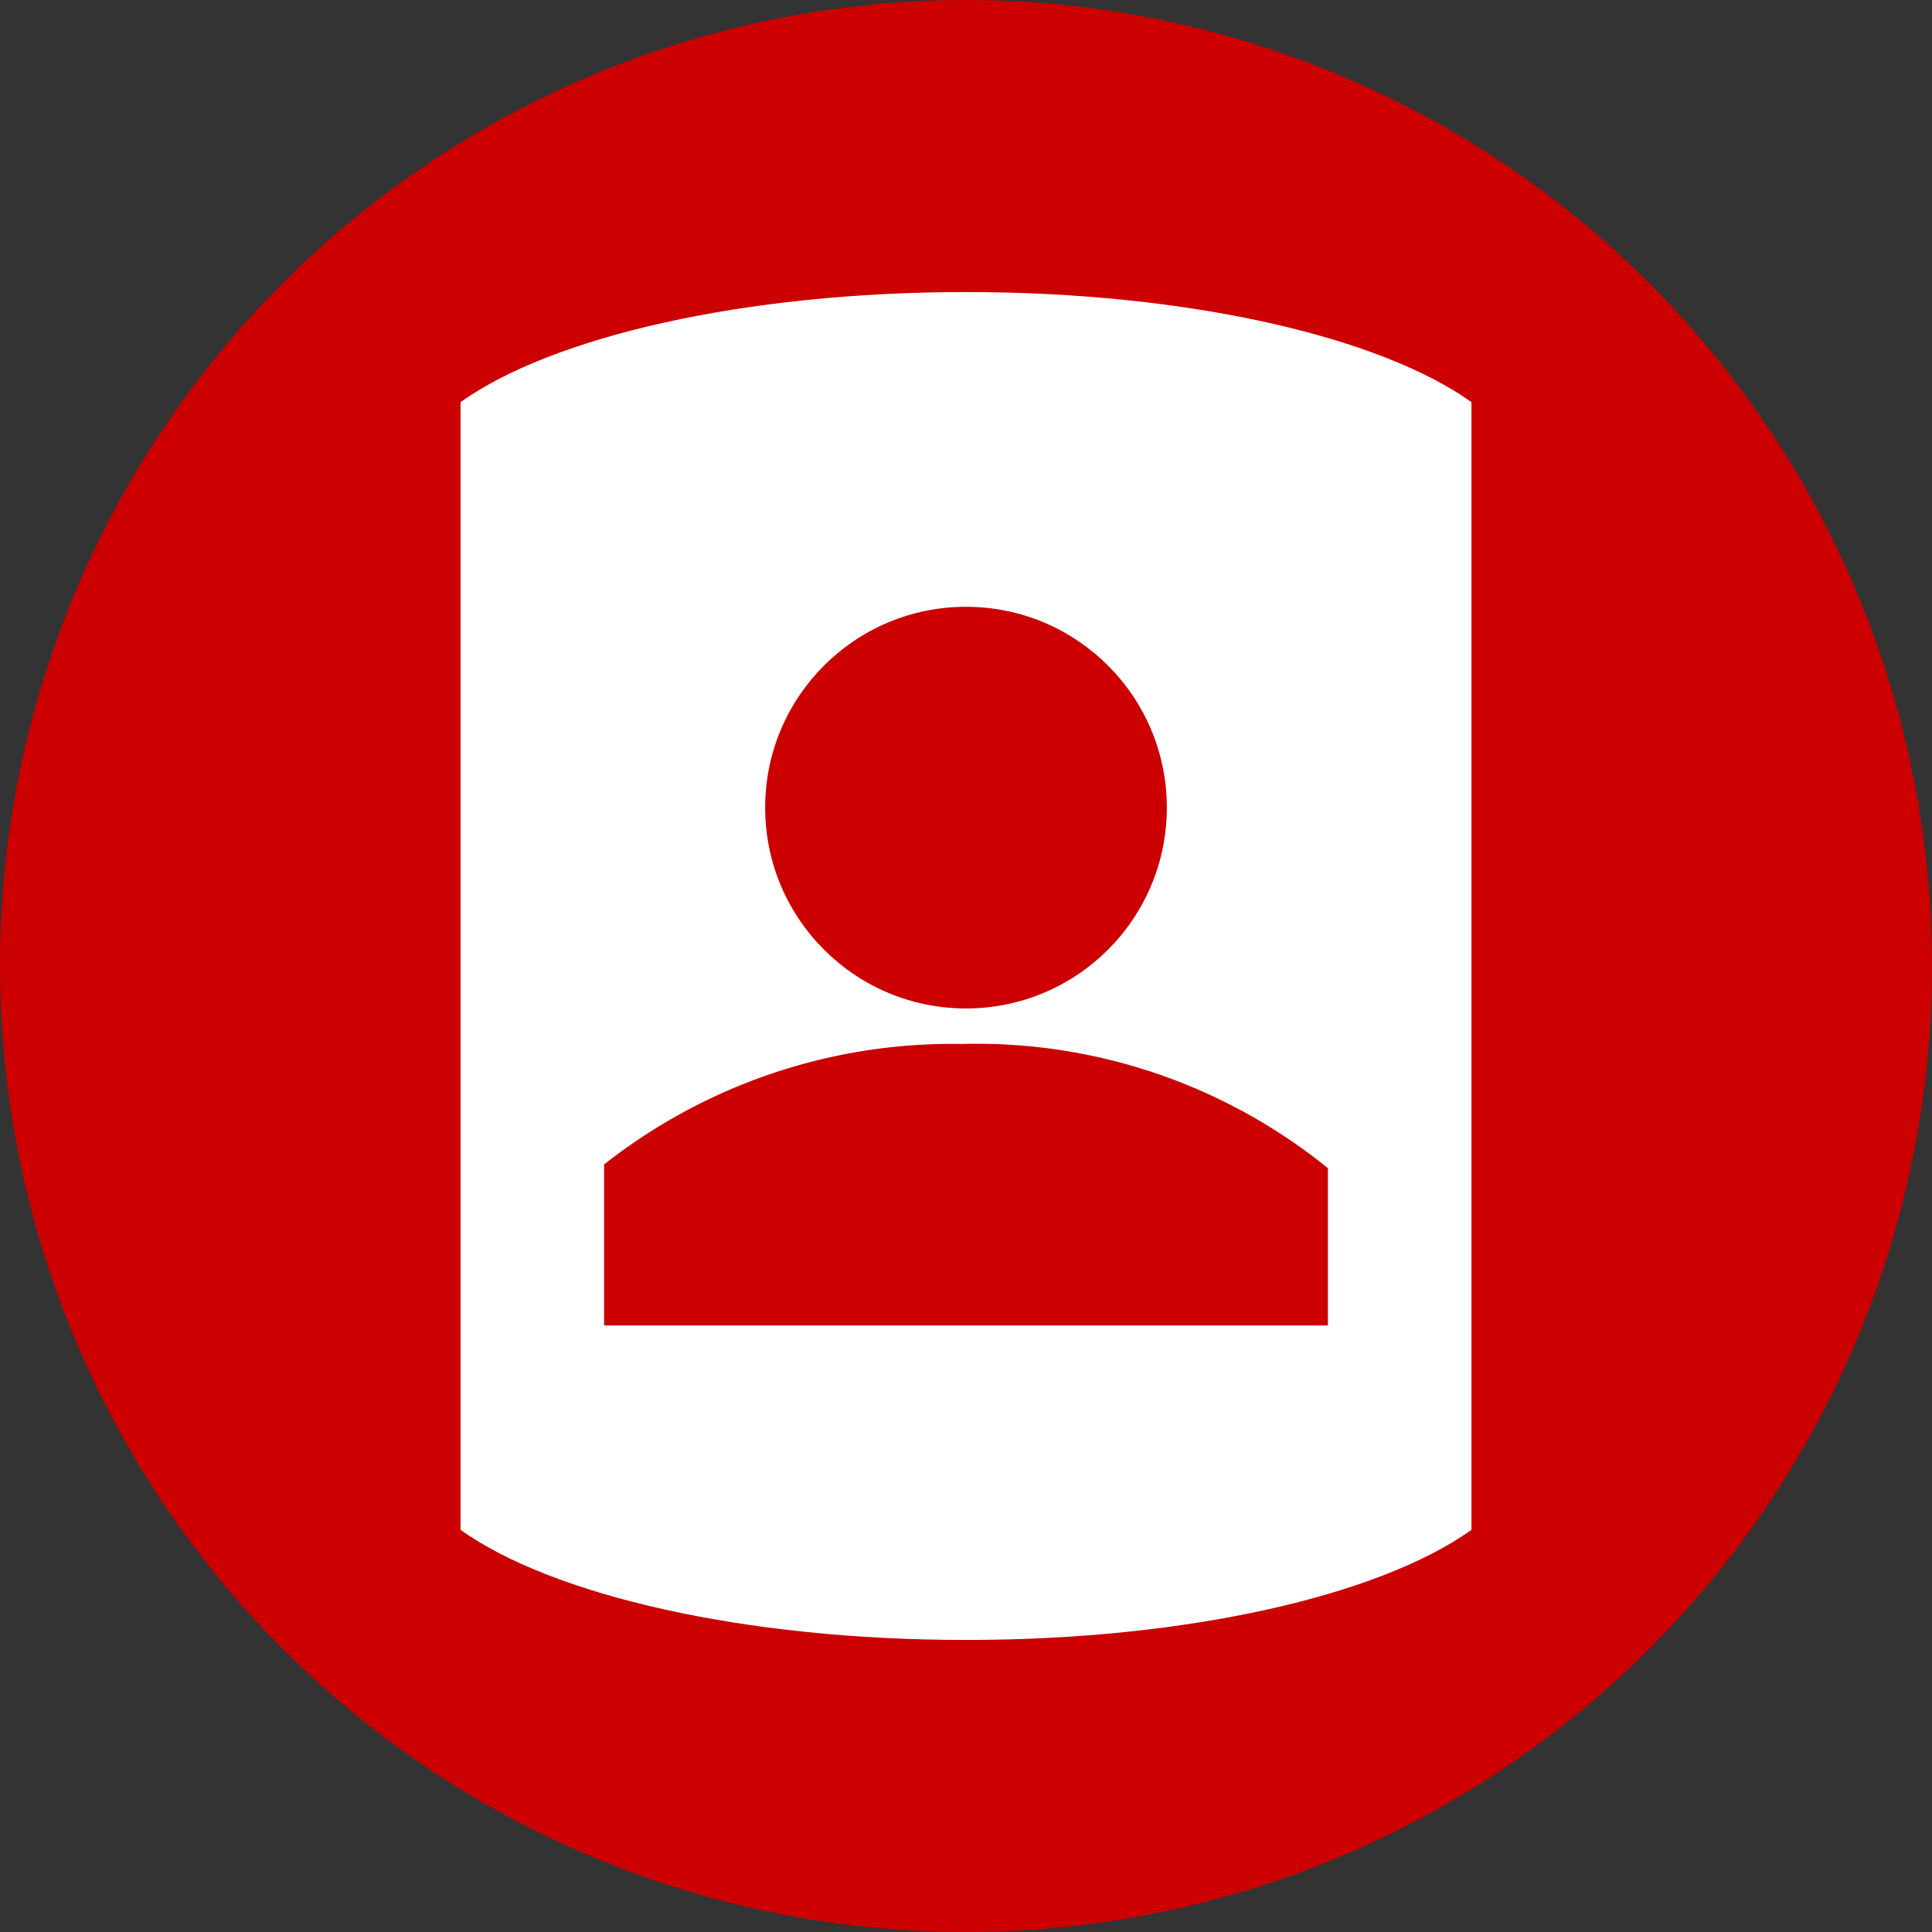 <svg id="Layer_1" data-name="Layer 1" xmlns="http://www.w3.org/2000/svg" width="172" height="172" viewBox="0 0 172 172"><rect x="0" y="0" width="172" height="172" fill="#333333" stroke="none"/><defs><style>.cls-1{fill:#c00;}.cls-2{fill:#fff;}</style></defs><title>licensing</title><circle class="cls-1" cx="86" cy="86" r="86"/><path class="cls-2" d="M41,136.2C49.14,142,66.15,146,86,146s36.86-4,45-9.8V35.8C122.86,30,105.85,26,86,26s-36.86,4-45,9.8Z"/><circle class="cls-1" cx="86" cy="71.9" r="17.88"/><path class="cls-1" d="M118.22,118V104A49.68,49.68,0,0,0,85.64,92.94a50.1,50.1,0,0,0-31.86,10.73V118Z"/></svg>